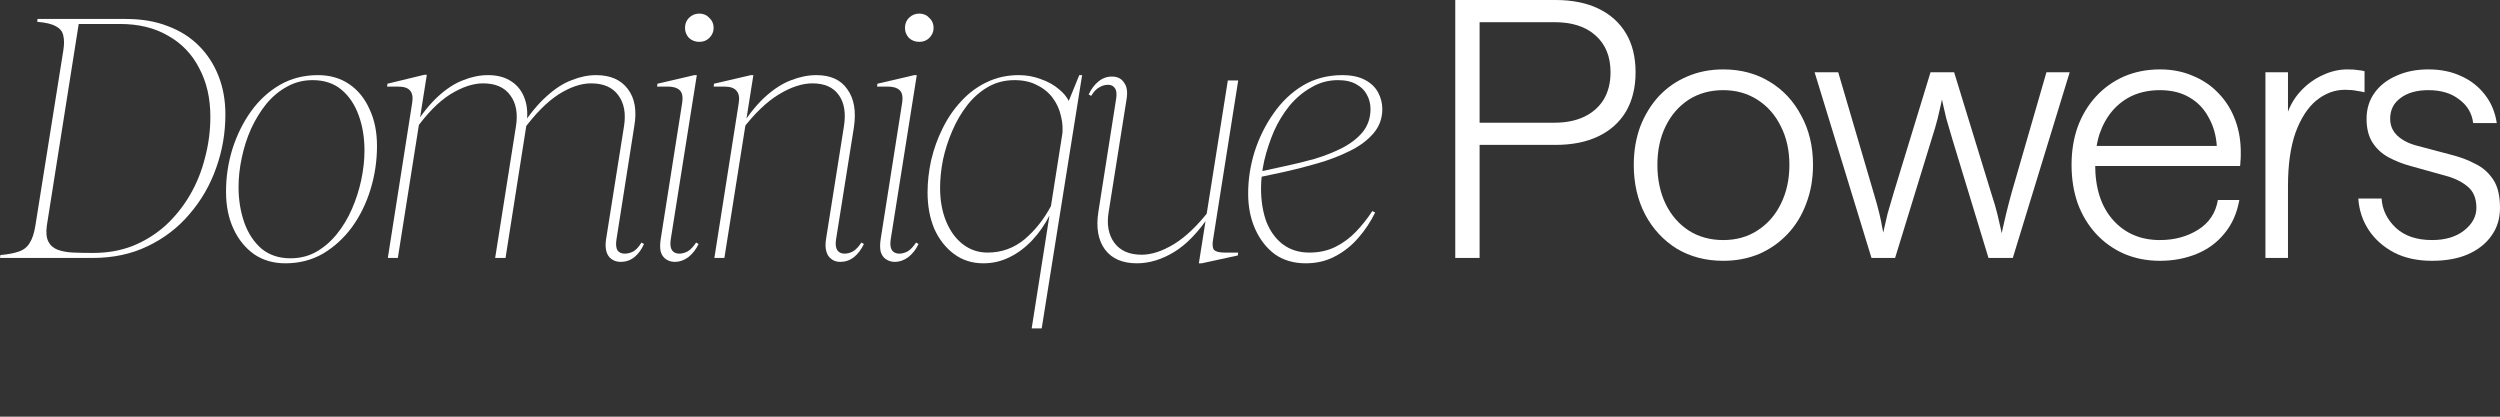 <svg width="1200" height="200" viewBox="0 0 1200 200" fill="none" xmlns="http://www.w3.org/2000/svg">
<rect x="0" y="0" width="1200" height="200" fill="#333333" stroke="none"/>
<path d="M1167.37 125.186C1160.39 125.186 1154.32 123.87 1149.17 121.237C1144.02 118.489 1139.95 114.883 1136.98 110.418C1134 105.839 1132.34 100.801 1132 95.306H1143.16C1143.5 100.687 1145.79 105.381 1150.03 109.388C1154.26 113.28 1160.04 115.226 1167.37 115.226C1173.78 115.226 1178.93 113.681 1182.83 110.59C1186.72 107.499 1188.67 103.892 1188.67 99.771C1188.67 95.192 1187.23 91.757 1184.37 89.468C1181.62 87.178 1178.08 85.461 1173.73 84.316L1157.07 79.679C1153.29 78.649 1149.8 77.275 1146.59 75.558C1143.39 73.841 1140.81 71.494 1138.87 68.517C1136.92 65.54 1135.95 61.705 1135.95 57.011C1135.95 52.318 1137.21 48.196 1139.72 44.647C1142.24 41.098 1145.73 38.351 1150.2 36.404C1154.66 34.344 1159.82 33.313 1165.65 33.313C1171.61 33.313 1176.87 34.401 1181.45 36.576C1186.03 38.637 1189.81 41.614 1192.79 45.506C1195.76 49.284 1197.65 53.806 1198.45 59.072H1187.12C1186.55 54.378 1184.31 50.6 1180.42 47.738C1176.64 44.762 1171.72 43.273 1165.65 43.273C1160.04 43.273 1155.58 44.533 1152.26 47.051C1148.94 49.456 1147.28 52.776 1147.28 57.011C1147.28 60.217 1148.42 62.907 1150.71 65.083C1153 67.258 1156.09 68.861 1159.99 69.891L1176.82 74.356C1180.94 75.386 1184.72 76.817 1188.15 78.649C1191.7 80.366 1194.56 82.885 1196.74 86.205C1198.91 89.41 1200 93.932 1200 99.771C1200 104.923 1198.63 109.388 1195.88 113.165C1193.24 116.943 1189.47 119.92 1184.54 122.095C1179.74 124.156 1174.01 125.186 1167.37 125.186Z" fill="white"/>
<path d="M1134.98 44.304C1134.18 44.075 1132.97 43.846 1131.37 43.617C1129.77 43.273 1127.82 43.102 1125.53 43.102C1120.61 43.102 1116.03 44.819 1111.8 48.254C1107.67 51.688 1104.35 56.84 1101.83 63.709C1099.43 70.578 1098.23 79.107 1098.23 89.296V123.812H1087.41V34.687H1098.23V53.577C1099.72 49.685 1101.89 46.25 1104.75 43.273C1107.73 40.182 1111.11 37.778 1114.89 36.061C1118.78 34.229 1122.73 33.313 1126.74 33.313C1129.02 33.313 1130.74 33.428 1131.89 33.657C1133.15 33.771 1134.18 33.943 1134.98 34.172V44.304ZM1087.41 123.812V114.196H1098.23V123.812H1087.41ZM1087.41 44.304V34.687H1091.53V44.304H1087.41Z" fill="white"/>
<path d="M1005.68 78.992C1005.68 90.326 1008.54 99.198 1014.27 105.61C1019.99 112.021 1027.49 115.226 1036.76 115.226C1043.75 115.226 1049.87 113.566 1055.14 110.246C1060.4 106.926 1063.55 102.175 1064.58 95.993H1074.89C1073.74 102.404 1071.34 107.785 1067.67 112.135C1064.13 116.485 1059.66 119.748 1054.28 121.923C1048.9 124.099 1043.06 125.186 1036.76 125.186C1030.47 125.186 1024.69 124.041 1019.42 121.752C1014.27 119.462 1009.8 116.257 1006.02 112.135C1002.25 108.014 999.328 103.148 997.267 97.538C995.321 91.929 994.348 85.804 994.348 79.164C994.348 72.524 995.321 66.456 997.267 60.961C999.328 55.352 1002.25 50.486 1006.02 46.365C1009.8 42.243 1014.27 39.038 1019.42 36.748C1024.69 34.458 1030.47 33.313 1036.76 33.313C1042.6 33.313 1047.87 34.344 1052.56 36.404C1057.37 38.351 1061.49 41.156 1064.93 44.819C1068.48 48.483 1071.17 52.833 1073 57.87C1074.83 62.793 1075.69 68.288 1075.57 74.356C1075.57 75.615 1075.52 76.703 1075.4 77.618C1075.4 78.42 1075.34 79.107 1075.23 79.679H1000.53V70.063H1064.07C1063.72 64.911 1062.41 60.331 1060.12 56.325C1057.94 52.203 1054.85 48.998 1050.85 46.708C1046.95 44.418 1042.26 43.273 1036.76 43.273C1031.96 43.273 1027.61 44.132 1023.71 45.849C1019.93 47.567 1016.67 50.028 1013.92 53.234C1011.29 56.325 1009.23 60.045 1007.74 64.396C1006.37 68.746 1005.68 73.612 1005.68 78.992Z" fill="white"/>
<path d="M898.316 123.814L871.012 34.689H882.346L899.346 92.56C900.491 96.338 901.407 99.658 902.094 102.52C902.781 105.382 903.239 107.615 903.468 109.217C903.811 110.82 903.983 111.621 903.983 111.621C903.983 111.621 904.155 110.82 904.498 109.217C904.842 107.615 905.357 105.382 906.044 102.52C906.845 99.658 907.818 96.338 908.963 92.56L926.651 34.689H937.984L955.844 92.903C957.103 96.681 958.076 100.001 958.763 102.863C959.45 105.726 959.965 107.958 960.309 109.561C960.652 111.163 960.824 111.965 960.824 111.965C960.824 111.965 960.995 111.163 961.339 109.561C961.682 107.958 962.198 105.726 962.884 102.863C963.571 100.001 964.43 96.681 965.46 92.903L982.289 34.689H993.451L966.147 123.814H954.47L937.126 66.801C935.981 62.909 935.008 59.589 934.206 56.841C933.52 53.979 933.004 51.747 932.661 50.144C932.317 48.541 932.146 47.74 932.146 47.74C932.146 47.74 931.974 48.541 931.631 50.144C931.287 51.747 930.772 53.979 930.085 56.841C929.398 59.589 928.425 62.909 927.166 66.801L909.65 123.814H898.316Z" fill="white"/>
<path d="M827.142 125.186C818.785 125.186 811.343 123.24 804.818 119.348C798.407 115.341 793.37 109.903 789.706 103.034C786.043 96.05 784.211 88.094 784.211 79.164C784.211 72.524 785.241 66.399 787.302 60.789C789.477 55.18 792.454 50.314 796.232 46.193C800.124 42.071 804.646 38.923 809.798 36.748C815.064 34.458 820.846 33.313 827.142 33.313C835.499 33.313 842.884 35.26 849.295 39.152C855.82 43.044 860.915 48.483 864.578 55.466C868.356 62.335 870.245 70.234 870.245 79.164C870.245 85.918 869.157 92.101 866.982 97.71C864.922 103.32 861.945 108.185 858.053 112.307C854.16 116.428 849.581 119.634 844.315 121.923C839.048 124.099 833.324 125.186 827.142 125.186ZM827.142 115.226C833.439 115.226 838.934 113.681 843.628 110.59C848.436 107.499 852.157 103.263 854.79 97.882C857.537 92.387 858.911 86.147 858.911 79.164C858.911 72.18 857.537 65.998 854.79 60.618C852.157 55.237 848.436 51.001 843.628 47.91C838.819 44.819 833.324 43.273 827.142 43.273C820.846 43.273 815.293 44.819 810.485 47.91C805.791 51.001 802.128 55.237 799.494 60.618C796.861 65.998 795.545 72.18 795.545 79.164C795.545 86.147 796.861 92.387 799.494 97.882C802.128 103.263 805.791 107.499 810.485 110.59C815.293 113.681 820.846 115.226 827.142 115.226Z" fill="white"/>
<path d="M698.527 123.814V0H746.61C754.624 0 761.493 1.374 767.217 4.121C772.941 6.869 777.349 10.819 780.44 15.97C783.531 21.122 785.077 27.361 785.077 34.688C785.077 42.015 783.531 48.312 780.44 53.578C777.349 58.73 772.941 62.679 767.217 65.427C761.493 68.175 754.624 69.549 746.61 69.549H710.205V123.814H698.527ZM746.095 58.902C751.705 58.902 756.513 57.928 760.52 55.982C764.527 54.036 767.618 51.288 769.793 47.739C771.968 44.076 773.056 39.726 773.056 34.688C773.056 27.133 770.652 21.237 765.843 17.001C761.15 12.765 754.567 10.647 746.095 10.647H710.205V58.902H746.095Z" fill="white"/>
<path d="M626.761 126.388C621.037 126.388 616.114 124.957 611.993 122.095C607.986 119.119 604.837 115.112 602.548 110.074C600.258 105.037 599.113 99.313 599.113 92.902C599.113 86.147 600.144 79.45 602.204 72.81C604.38 66.056 607.413 59.931 611.306 54.436C615.198 48.826 619.892 44.361 625.387 41.041C630.997 37.721 637.293 36.061 644.277 36.061C648.627 36.061 652.233 36.805 655.096 38.294C657.958 39.782 660.076 41.785 661.449 44.304C662.823 46.822 663.51 49.513 663.51 52.375C663.51 56.84 662.079 60.732 659.217 64.052C656.355 67.372 652.577 70.177 647.883 72.467C643.304 74.756 638.267 76.703 632.771 78.305C627.276 79.908 621.953 81.282 616.801 82.427L603.922 85.174L604.437 82.427L616.286 79.851C621.209 78.82 626.131 77.618 631.054 76.245C635.977 74.756 640.442 72.982 644.449 70.921C648.57 68.746 651.833 66.17 654.237 63.194C656.641 60.102 657.843 56.496 657.843 52.375C657.843 49.856 657.271 47.567 656.126 45.506C655.096 43.445 653.436 41.785 651.146 40.526C648.856 39.152 645.88 38.465 642.216 38.465C637.637 38.465 633.401 39.61 629.509 41.9C625.616 44.075 622.124 46.994 619.033 50.658C616.057 54.321 613.538 58.443 611.477 63.022C609.531 67.601 607.986 72.295 606.841 77.103C605.811 81.797 605.295 86.205 605.295 90.326C605.295 96.394 606.154 101.774 607.871 106.468C609.703 111.048 612.336 114.654 615.771 117.287C619.32 119.92 623.555 121.237 628.478 121.237C633.172 121.237 637.351 120.321 641.014 118.489C644.678 116.657 647.94 114.253 650.802 111.276C653.779 108.185 656.412 104.865 658.702 101.316L660.076 102.003C657.9 106.468 655.153 110.59 651.833 114.368C648.627 118.031 644.907 120.95 640.671 123.125C636.549 125.301 631.913 126.388 626.761 126.388Z" fill="white"/>
<path d="M545.738 126.389C538.869 126.389 533.774 124.214 530.454 119.863C527.134 115.398 526.046 109.388 527.191 101.832L535.777 47.224C536.121 44.934 535.892 43.274 535.091 42.244C534.404 41.213 533.316 40.698 531.828 40.698C530.454 40.698 529.08 41.099 527.706 41.9C526.333 42.587 525.016 43.961 523.757 46.022L522.555 45.335C523.814 42.702 525.36 40.641 527.191 39.153C529.137 37.55 531.313 36.748 533.717 36.748C536.35 36.748 538.296 37.722 539.555 39.668C540.929 41.5 541.33 44.133 540.758 47.567L532.171 101.66C531.141 107.728 532.057 112.708 534.919 116.601C537.781 120.378 542.131 122.267 547.97 122.267C552.778 122.267 557.987 120.55 563.597 117.116C569.207 113.681 574.931 108.186 580.769 100.63L580.941 102.863C575.331 111.334 569.493 117.402 563.425 121.065C557.472 124.614 551.576 126.389 545.738 126.389ZM575.446 126.389L578.709 105.782L589.356 38.638H594.336L582.315 114.712C581.857 117.116 581.971 118.833 582.658 119.863C583.46 120.779 585.177 121.237 587.81 121.237H594.336L594.164 122.611L576.82 126.389H575.446Z" fill="white"/>
<path d="M472.02 126.388C466.639 126.388 461.945 124.9 457.938 121.923C453.931 118.947 450.783 114.94 448.493 109.903C446.318 104.751 445.23 98.912 445.23 92.387C445.23 87.35 445.803 82.198 446.948 76.931C448.207 71.551 450.039 66.456 452.443 61.648C454.847 56.725 457.824 52.375 461.373 48.597C464.922 44.705 468.986 41.671 473.565 39.495C478.259 37.206 483.411 36.061 489.02 36.061C492.684 36.061 496.175 36.691 499.496 37.95C502.93 39.095 505.907 40.755 508.425 42.93C510.944 44.991 512.718 47.395 513.749 50.142L509.799 65.598C510.257 62.278 510.085 59.015 509.284 55.809C508.597 52.604 507.28 49.684 505.334 47.051C503.388 44.418 500.869 42.358 497.778 40.869C494.802 39.267 491.195 38.465 486.96 38.465C482.266 38.465 478.03 39.553 474.252 41.728C470.474 43.903 467.154 46.822 464.292 50.486C461.43 54.149 459.026 58.271 457.079 62.85C455.133 67.315 453.645 71.951 452.615 76.76C451.699 81.454 451.241 85.918 451.241 90.154C451.241 96.222 452.214 101.603 454.16 106.296C456.106 110.99 458.797 114.654 462.231 117.287C465.666 119.92 469.615 121.237 474.08 121.237C480.72 121.237 486.616 119.119 491.768 114.883C496.92 110.532 501.213 105.094 504.647 98.569L503.96 103.034C501.671 107.613 498.866 111.677 495.546 115.226C492.226 118.775 488.562 121.523 484.555 123.469C480.663 125.415 476.484 126.388 472.02 126.388ZM495.202 157.642L512.031 50.829L518.042 36.061H519.416L500.011 157.642H495.202Z" fill="white"/>
<path d="M429.578 125.7C427.861 125.7 426.373 125.242 425.114 124.327C423.969 123.525 423.167 122.323 422.709 120.72C422.366 119.118 422.366 117.171 422.709 114.882L433.013 49.455C433.471 46.478 433.07 44.417 431.811 43.273C430.552 42.128 428.663 41.555 426.144 41.555H420.992L421.164 40.181L438.852 36.06H440.054L427.518 115.053C427.174 117.343 427.403 119.06 428.205 120.205C429.006 121.236 430.151 121.751 431.639 121.751C432.898 121.751 434.215 121.407 435.589 120.72C436.963 119.919 438.336 118.488 439.71 116.427L440.912 117.114C439.653 119.747 437.993 121.865 435.932 123.468C433.872 124.956 431.754 125.7 429.578 125.7ZM441.256 20.09C439.309 20.09 437.649 19.46 436.276 18.201C435.016 16.827 434.387 15.224 434.387 13.392C434.387 11.446 435.016 9.843 436.276 8.584C437.649 7.21 439.309 6.523 441.256 6.523C443.202 6.523 444.805 7.21 446.064 8.584C447.438 9.843 448.125 11.446 448.125 13.392C448.125 15.224 447.438 16.827 446.064 18.201C444.805 19.46 443.202 20.09 441.256 20.09Z" fill="white"/>
<path d="M405.063 60.789C406.093 54.378 405.291 49.341 402.658 45.678C400.025 41.9 395.789 40.011 389.951 40.011C385.028 40.011 379.647 41.785 373.809 45.334C367.97 48.883 362.131 54.493 356.293 62.163L356.121 60.102C359.899 54.264 363.791 49.57 367.798 46.021C371.805 42.472 375.812 39.953 379.819 38.465C383.94 36.862 387.947 36.061 391.84 36.061C398.709 36.061 403.689 38.351 406.78 42.93C409.985 47.395 411.016 53.462 409.871 61.133L401.285 115.054C400.941 117.344 401.17 119.061 401.971 120.206C402.773 121.237 403.918 121.752 405.406 121.752C406.665 121.752 407.982 121.408 409.356 120.721C410.729 119.92 412.103 118.489 413.477 116.428L414.679 117.115C413.42 119.748 411.817 121.866 409.871 123.469C407.925 124.957 405.749 125.701 403.345 125.701C401.628 125.701 400.197 125.243 399.052 124.328C397.907 123.526 397.106 122.324 396.648 120.721C396.19 119.119 396.133 117.172 396.476 114.883L405.063 60.789ZM354.575 49.627C355.033 46.88 354.69 44.876 353.545 43.617C352.515 42.243 350.511 41.556 347.535 41.556H342.555L342.726 40.182L360.414 36.061H361.616L347.706 123.812H342.898L354.575 49.627Z" fill="white"/>
<path d="M323.996 125.7C322.279 125.7 320.791 125.242 319.532 124.327C318.387 123.525 317.585 122.323 317.127 120.72C316.784 119.118 316.784 117.171 317.127 114.882L327.431 49.455C327.889 46.478 327.488 44.417 326.229 43.273C324.969 42.128 323.081 41.555 320.562 41.555H315.41L315.582 40.181L333.27 36.06H334.472L321.936 115.053C321.592 117.343 321.821 119.06 322.623 120.205C323.424 121.236 324.569 121.751 326.057 121.751C327.316 121.751 328.633 121.407 330.007 120.72C331.381 119.919 332.754 118.488 334.128 116.427L335.33 117.114C334.071 119.747 332.411 121.865 330.35 123.468C328.29 124.956 326.172 125.7 323.996 125.7ZM335.674 20.09C333.727 20.09 332.067 19.46 330.694 18.201C329.434 16.827 328.805 15.224 328.805 13.392C328.805 11.446 329.434 9.843 330.694 8.584C332.067 7.21 333.727 6.523 335.674 6.523C337.62 6.523 339.223 7.21 340.482 8.584C341.856 9.843 342.543 11.446 342.543 13.392C342.543 15.224 341.856 16.827 340.482 18.201C339.223 19.46 337.62 20.09 335.674 20.09Z" fill="white"/>
<path d="M297.949 125.703C296.232 125.703 294.743 125.245 293.484 124.329C292.339 123.527 291.538 122.325 291.08 120.723C290.622 119.12 290.565 117.174 290.908 114.884L299.494 60.791C300.525 54.494 299.609 49.457 296.747 45.679C293.999 41.901 289.649 40.012 283.696 40.012C278.887 40.012 273.678 41.786 268.069 45.336C262.573 48.885 256.907 54.609 251.068 62.508L250.553 60.447C254.445 54.494 258.395 49.743 262.402 46.194C266.409 42.531 270.416 39.955 274.422 38.467C278.429 36.864 282.322 36.062 286.1 36.062C292.969 36.062 298.063 38.295 301.383 42.76C304.703 47.11 305.734 53.006 304.474 60.447L295.888 115.056C295.545 117.345 295.716 119.063 296.403 120.207C297.205 121.238 298.349 121.753 299.838 121.753C301.212 121.753 302.585 121.41 303.959 120.723C305.333 119.921 306.649 118.49 307.909 116.43L309.111 117.116C307.966 119.75 306.421 121.867 304.474 123.47C302.528 124.959 300.353 125.703 297.949 125.703ZM186.156 123.814L197.833 49.457C198.291 46.709 197.948 44.706 196.803 43.447C195.773 42.187 193.826 41.557 190.964 41.557H185.812L185.984 40.184L203.672 35.891H204.874L190.964 123.814H186.156ZM237.673 123.814L247.633 60.791C248.664 54.494 247.748 49.457 244.886 45.679C242.138 41.901 237.788 40.012 231.835 40.012C227.026 40.012 221.76 41.786 216.036 45.336C210.426 48.885 204.817 54.609 199.207 62.508L198.864 60.447C202.642 54.494 206.477 49.743 210.369 46.194C214.376 42.531 218.383 39.955 222.39 38.467C226.397 36.864 230.346 36.062 234.239 36.062C238.818 36.062 242.596 37.093 245.573 39.153C248.549 41.1 250.667 43.904 251.927 47.568C253.186 51.117 253.415 55.41 252.613 60.447L242.653 123.814H237.673Z" fill="white"/>
<path d="M136.998 126.388C131.274 126.388 126.294 124.957 122.058 122.095C117.823 119.119 114.503 115.054 112.098 109.903C109.694 104.751 108.492 98.798 108.492 92.043C108.492 84.945 109.523 78.076 111.583 71.436C113.758 64.682 116.735 58.672 120.513 53.405C124.405 48.025 129.042 43.789 134.423 40.698C139.803 37.607 145.871 36.061 152.625 36.061C158.35 36.061 163.33 37.492 167.565 40.354C171.801 43.216 175.064 47.223 177.354 52.375C179.758 57.412 180.96 63.308 180.96 70.062C180.96 77.16 179.93 84.087 177.869 90.841C175.808 97.596 172.832 103.663 168.939 109.044C165.047 114.31 160.41 118.546 155.03 121.752C149.649 124.843 143.639 126.388 136.998 126.388ZM139.403 123.984C143.982 123.984 148.103 122.954 151.767 120.893C155.545 118.718 158.865 115.856 161.727 112.307C164.589 108.758 166.993 104.751 168.939 100.286C170.886 95.821 172.374 91.185 173.404 86.376C174.434 81.454 174.95 76.76 174.95 72.295C174.95 66.113 174.034 60.503 172.202 55.466C170.37 50.314 167.623 46.193 163.959 43.102C160.296 40.011 155.659 38.465 150.05 38.465C145.585 38.465 141.521 39.495 137.857 41.556C134.194 43.502 130.874 46.25 127.897 49.799C125.035 53.348 122.574 57.355 120.513 61.82C118.567 66.17 117.078 70.807 116.048 75.73C115.018 80.538 114.503 85.232 114.503 89.811C114.503 95.879 115.418 101.545 117.25 106.812C119.082 111.963 121.829 116.142 125.493 119.348C129.271 122.439 133.907 123.984 139.403 123.984Z" fill="white"/>
<path d="M0 123.813L0.172 122.439C3.835 122.095 6.812 121.523 9.101 120.722C11.391 119.92 13.108 118.546 14.253 116.6C15.512 114.654 16.428 111.849 17.001 108.186L30.395 24.212C30.853 21.35 30.853 19.003 30.395 17.172C30.052 15.225 28.907 13.737 26.961 12.707C25.129 11.562 22.095 10.818 17.859 10.474L18.031 9.101H60.447C68.003 9.101 74.7 10.245 80.539 12.535C86.377 14.71 91.358 17.859 95.479 21.98C99.6 26.101 102.749 30.967 104.924 36.577C107.099 42.072 108.187 48.197 108.187 54.951C108.187 63.881 106.698 72.467 103.722 80.71C100.86 88.838 96.624 96.165 91.014 102.691C85.519 109.216 78.822 114.368 70.922 118.146C63.138 121.924 54.322 123.813 44.477 123.813H0ZM44.82 121.409C51.689 121.409 58.043 120.264 63.882 117.974C69.72 115.57 74.929 112.307 79.509 108.186C84.088 103.95 87.98 99.084 91.186 93.589C94.391 88.094 96.796 82.141 98.398 75.73C100.116 69.319 100.974 62.736 100.974 55.981C100.974 47.166 99.2 39.439 95.651 32.799C92.216 26.044 87.236 20.835 80.711 17.172C74.3 13.394 66.572 11.505 57.528 11.505H37.779L22.496 108.186C22.038 111.506 22.267 114.082 23.183 115.913C24.099 117.745 25.587 119.062 27.648 119.863C29.823 120.664 32.342 121.122 35.204 121.237C38.18 121.351 41.386 121.409 44.82 121.409Z" fill="white"/>
</svg>
